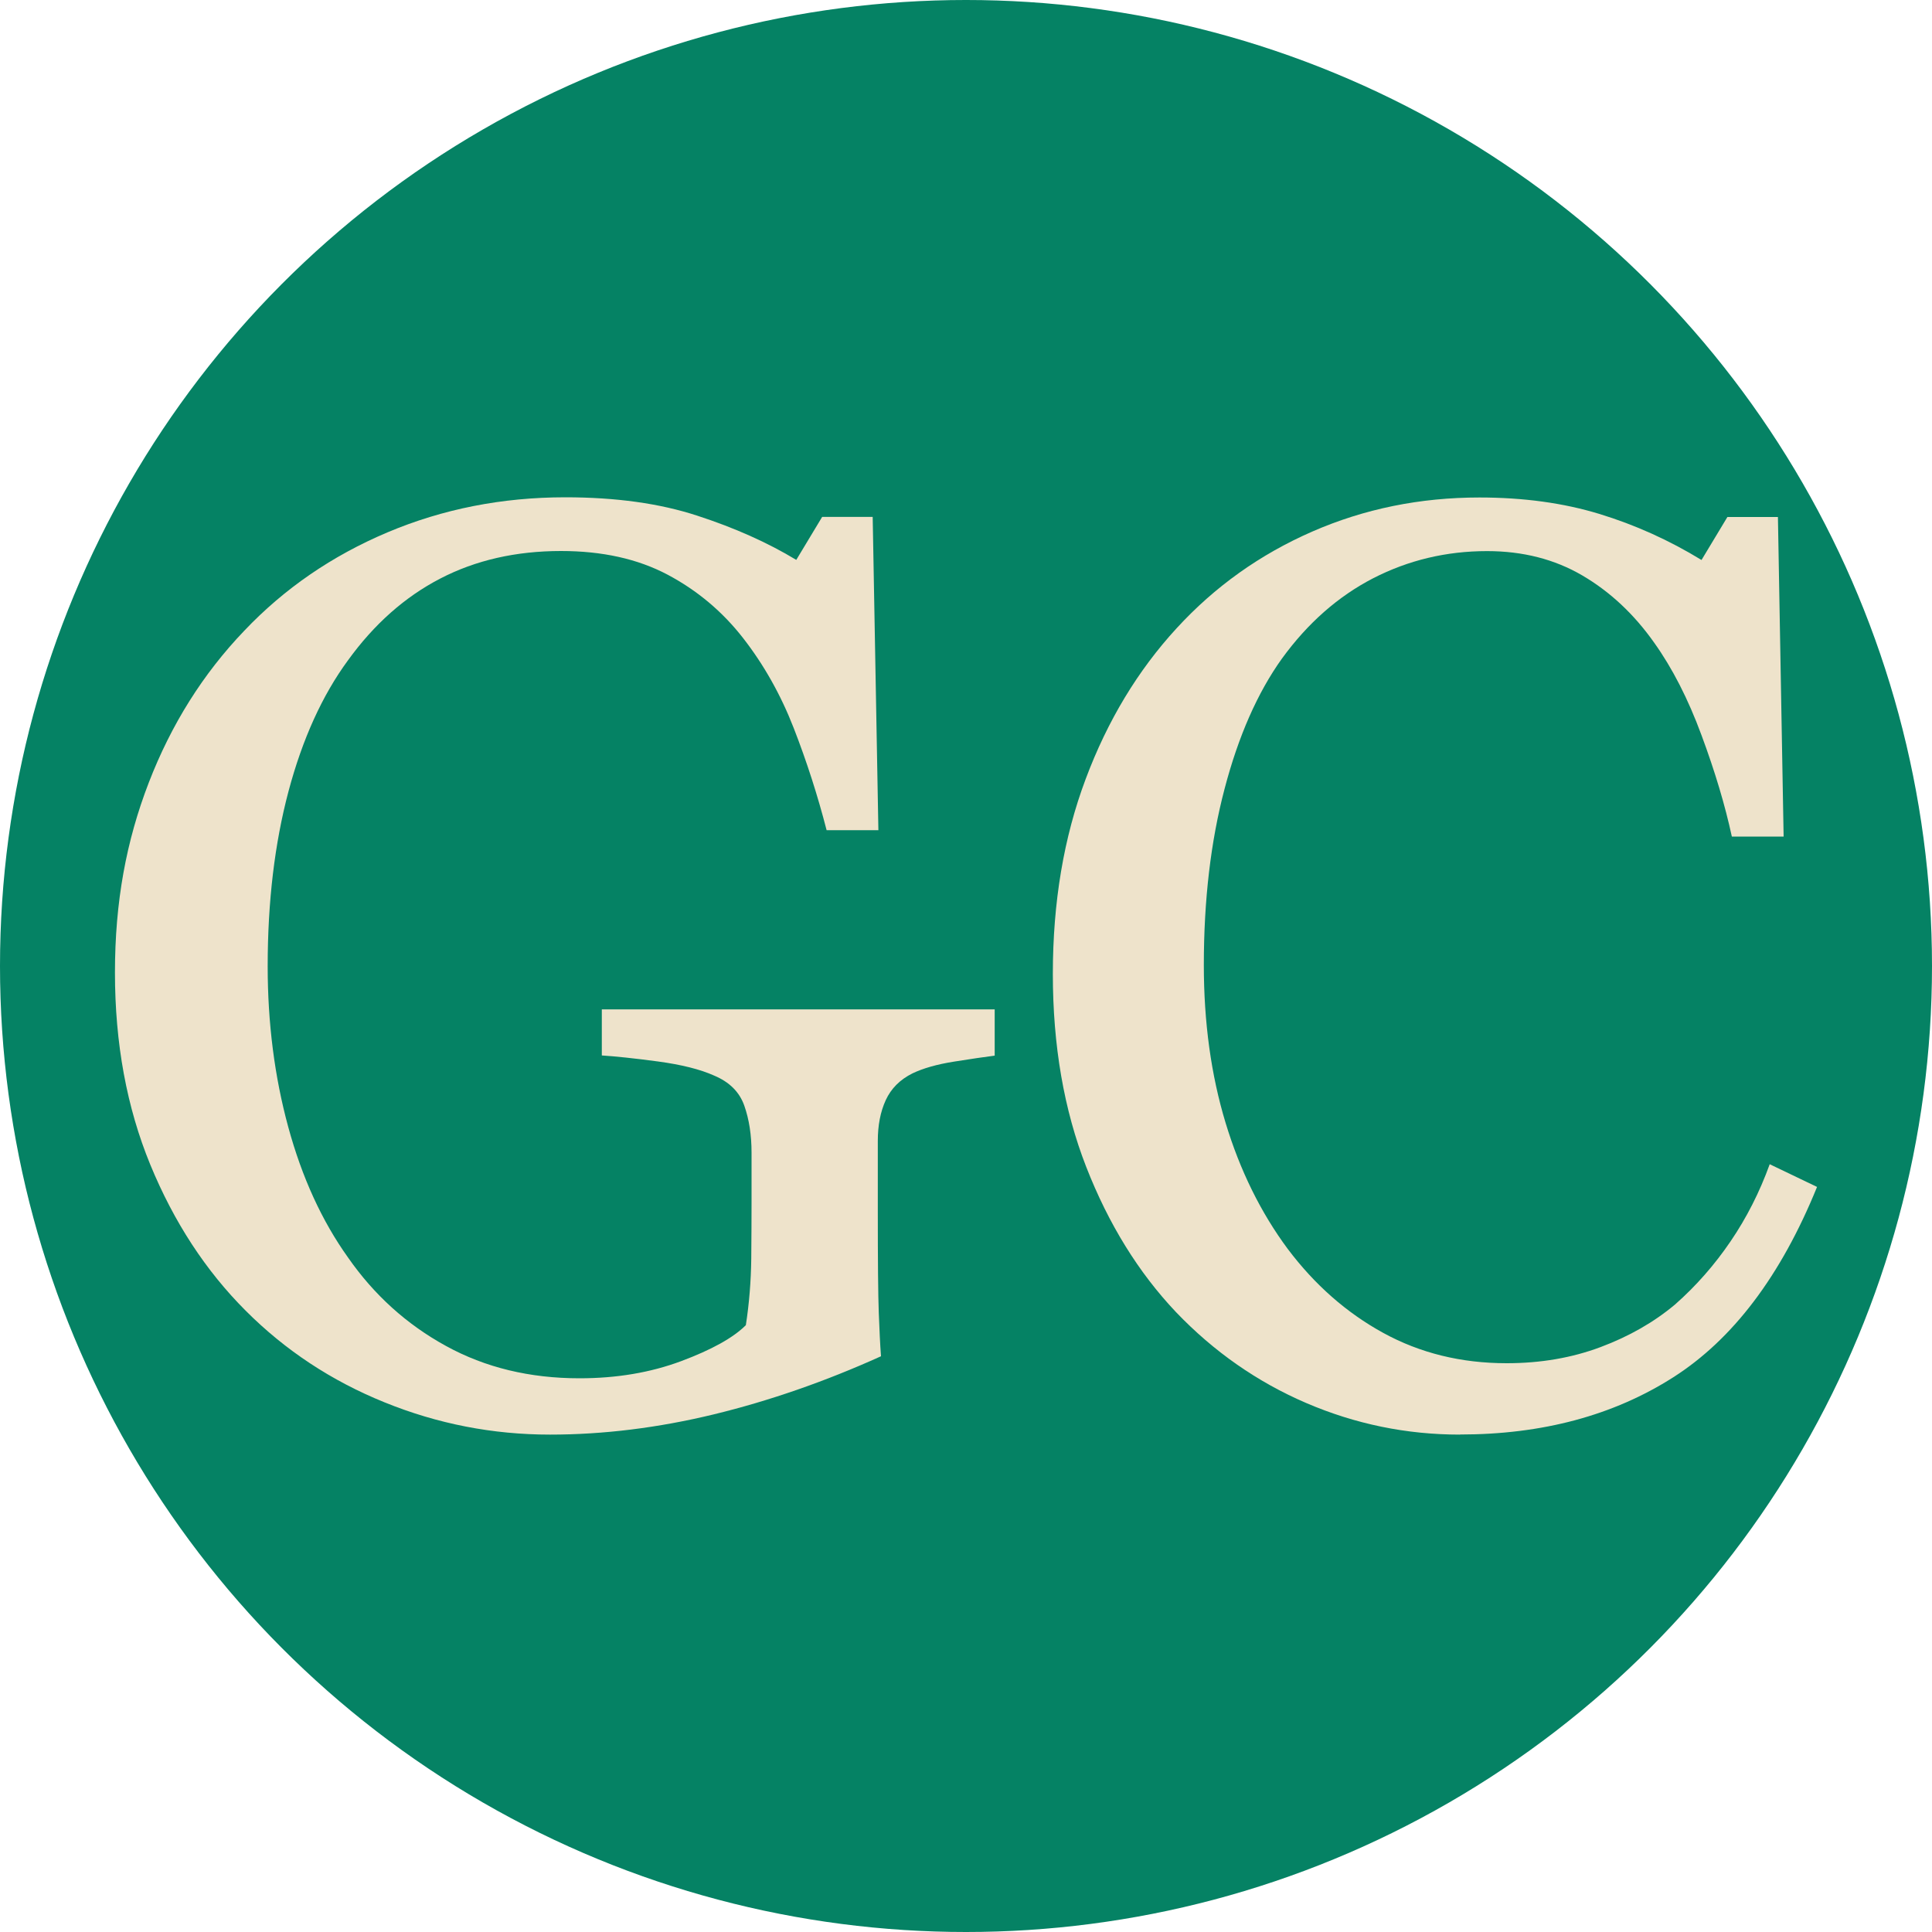<?xml version="1.0" encoding="UTF-8"?>
<svg id="_Шар_1" data-name="Шар_1" xmlns="http://www.w3.org/2000/svg" version="1.1" viewBox="0 0 200 200">
  <!-- Generator: Adobe Illustrator 29.4.0, SVG Export Plug-In . SVG Version: 2.1.0 Build 152)  -->
  <defs>
    <style>
      .st0 {
        fill: #058264;
      }

      .st1 {
        fill: #eee3cb;
      }
    </style>
  </defs>
  <circle class="st0" cx="100" cy="100" r="100"/>
  <g>
    <path class="st1" d="M102.97,109.28c-1.05.13-2.45.34-4.22.62-1.77.28-3.19.69-4.28,1.21-1.31.65-2.23,1.58-2.78,2.78-.55,1.2-.82,2.6-.82,4.22v7.19c0,5.23.03,8.76.1,10.59.07,1.83.14,3.33.23,4.51-5.8,2.62-11.57,4.62-17.33,6.02-5.75,1.39-11.4,2.09-16.93,2.09-5.93,0-11.64-1.11-17.13-3.34-5.49-2.22-10.29-5.39-14.38-9.49-4.14-4.14-7.43-9.18-9.87-15.11-2.44-5.93-3.66-12.56-3.66-19.89s1.17-13.62,3.5-19.66c2.33-6.04,5.63-11.29,9.9-15.74,4.14-4.36,9.08-7.75,14.81-10.17,5.73-2.42,11.87-3.63,18.4-3.63,5.23,0,9.78.63,13.66,1.9,3.88,1.26,7.3,2.79,10.26,4.58l2.68-4.45h5.23l.59,32.43h-5.36c-.92-3.57-2.05-7.09-3.4-10.56-1.35-3.47-3.1-6.57-5.24-9.32s-4.75-4.94-7.82-6.57c-3.08-1.63-6.75-2.45-11.03-2.45-4.67,0-8.84.95-12.5,2.85-3.67,1.9-6.85,4.72-9.56,8.47-2.66,3.62-4.71,8.14-6.15,13.54-1.44,5.41-2.16,11.45-2.16,18.12,0,5.89.71,11.44,2.13,16.65,1.42,5.21,3.48,9.72,6.19,13.51,2.7,3.88,6.09,6.94,10.15,9.16,4.06,2.23,8.66,3.34,13.81,3.34,3.84,0,7.34-.59,10.51-1.77,3.16-1.18,5.4-2.42,6.71-3.73.35-2.27.53-4.55.56-6.87.02-2.31.03-4.27.03-5.88v-5.1c0-1.83-.25-3.45-.75-4.87-.5-1.42-1.54-2.45-3.11-3.11-1.44-.65-3.39-1.14-5.85-1.47-2.46-.33-4.39-.53-5.79-.62v-4.77h40.67v4.77Z"/>
    <path class="st1" d="M151.13,148.51c-5.53,0-10.83-1.09-15.91-3.27-5.07-2.18-9.57-5.32-13.49-9.42-3.88-4.1-6.97-9.1-9.28-15.01-2.31-5.91-3.46-12.57-3.46-19.99s1.13-14.14,3.4-20.18c2.26-6.04,5.4-11.24,9.41-15.6,3.96-4.32,8.64-7.65,14.04-10.01,5.4-2.36,11.17-3.53,17.31-3.53,4.57,0,8.71.57,12.41,1.7,3.7,1.13,7.23,2.72,10.58,4.77l2.68-4.45h5.23l.59,33.08h-5.36c-.7-3.23-1.74-6.72-3.14-10.49-1.39-3.77-3.03-6.96-4.9-9.58-2.09-2.96-4.57-5.28-7.44-6.96-2.87-1.68-6.16-2.52-9.86-2.52-4.22,0-8.15.94-11.79,2.81-3.64,1.88-6.78,4.65-9.44,8.31-2.53,3.53-4.51,8.03-5.94,13.48-1.44,5.45-2.15,11.54-2.15,18.26,0,5.93.75,11.37,2.25,16.32,1.5,4.95,3.65,9.3,6.43,13.05,2.79,3.71,6.08,6.61,9.89,8.7,3.81,2.09,8.07,3.14,12.77,3.14,3.53,0,6.77-.56,9.73-1.67,2.96-1.11,5.53-2.58,7.71-4.41,2.18-1.92,4.09-4.1,5.75-6.54,1.66-2.44,3.01-5.1,4.05-7.98l4.9,2.35c-3.74,9.2-8.71,15.77-14.89,19.71-6.18,3.94-13.54,5.92-22.08,5.92Z"/>
  </g>
</svg>